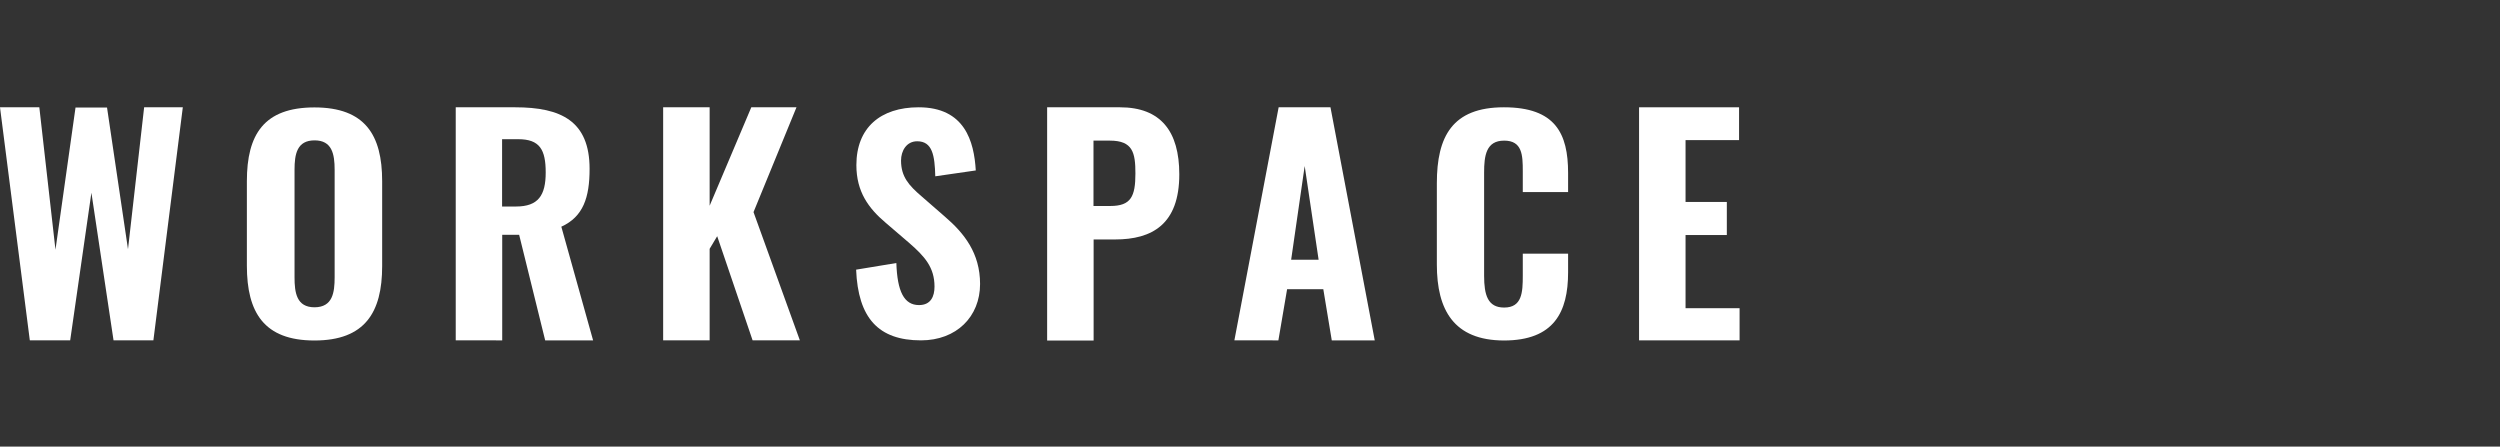 <?xml version="1.0" encoding="utf-8"?>
<!-- Generator: Adobe Illustrator 28.3.0, SVG Export Plug-In . SVG Version: 6.00 Build 0)  -->
<svg version="1.1" id="Layer_1" xmlns:serif="http://www.serif.com/"
	 xmlns="http://www.w3.org/2000/svg" xmlns:xlink="http://www.w3.org/1999/xlink" x="0px" y="0px" viewBox="0 0 1920 343"
	 style="enable-background:new 0 0 1920 343;" xml:space="preserve">
<rect x="0" y="0" width="1920" height="343" fill="#333333" stroke="none"/>
<style type="text/css">
	.st0{fill:#FFFFFF;}
</style>
<g>
	<polygon class="st0" points="0,82.4 30.2,82.4 42.6,191.8 58,82.6 82.2,82.6 98.3,191.4 110.7,82.4 140.4,82.4 117.8,261.4 
		87.2,261.4 70.2,148 53.9,261.4 22.9,261.4 0,82.4 	"/>
	<path class="st0" d="M189.6,204.1v-65c0-35.8,13.1-56.6,51.9-56.6s52,21.1,52,56.6v65.3c0,35.5-13.2,57.1-52,57.1
		S189.6,239.9,189.6,204.1L189.6,204.1z M257,212.9v-82.5c0-12.1-2-22.6-15.4-22.6c-13.5,0-15.4,10.5-15.4,22.6v82.5
		c0,11.8,1.5,23.1,15.4,23.1C255.5,235.9,257,224.7,257,212.9L257,212.9z"/>
	<path class="st0" d="M350,82.4h45.6c35.4,0,57.2,10.6,57.2,47.3c0,21.9-4.8,36.7-21.7,44.4l24.4,87.3h-36.8l-20-81.1h-13v81.1H350
		V82.4z M396.3,158.6c17.1,0,22.8-8.6,22.8-26.1s-4.5-25.6-21.1-25.6h-12.4v51.7H396.3L396.3,158.6z"/>
	<polygon class="st0" points="509.3,82.4 545,82.4 545,158 577,82.4 611.7,82.4 578.7,162.9 614.3,261.4 578,261.4 550.8,181.4 
		545,191.1 545,261.4 509.3,261.4 509.3,82.4 	"/>
	<path class="st0" d="M657.5,207.1l30.9-5.1c0.7,21.8,5.9,32.3,17.4,32.3c9.1,0,11.9-6.7,11.9-14.2c0-14.8-7.6-23.2-19.3-33.4
		L680.1,171c-13-11-22.4-23.7-22.4-44.2c0-28.7,18.5-44.4,47.8-44.4c35.4,0,42.6,26.1,43.9,48.5l-31.1,4.5
		c-0.4-16-2.2-26.9-13.9-26.9c-8.2,0-12.4,7.3-12.4,14.8c0,12.5,6.1,19.2,15.9,27.6l17.8,15.5c14.8,12.7,27,28,27,51.7
		c0,25-18,43.3-45.4,43.3C674.6,261.4,659,244.2,657.5,207.1L657.5,207.1z"/>
	<path class="st0" d="M804.2,82.4h55.9c31.5,0,45.6,18.6,45.6,51.5c0,38.4-20.9,50-49.3,50h-16.5v77.6h-35.7L804.2,82.4L804.2,82.4z
		 M852.7,158.2c15.9,0,19.3-7.3,19.3-25c0-15.9-2-25.2-19.6-25.2h-12.6v50.2H852.7z"/>
	<path class="st0" d="M982,82.4h39.8l34,179h-33l-6.5-39.3h-27.8l-6.7,39.3H948L982,82.4L982,82.4z M1012.7,199.5l-10.7-72l-10.4,72
		H1012.7L1012.7,199.5z"/>
	<path class="st0" d="M1103.5,203.2v-62.5c0-35.9,11.9-58.3,51.5-58.3c39.6,0,49.3,20.2,49.3,50.4v14.7h-34.8v-16.1
		c0-12.3-0.4-23.4-14.3-23.4c-13.9,0-15.4,11.6-15.4,24.5v79.3c0,14.8,2.8,24.4,15.4,24.4c13.7,0,14.3-11.6,14.3-24.4v-17h34.8v14.4
		c0,30.4-10.8,52.3-49.3,52.3C1116.6,261.4,1103.5,238.1,1103.5,203.2z"/>
	<polygon class="st0" points="1258.9,82.4 1335.6,82.4 1335.6,107.6 1294.5,107.6 1294.5,155.1 1326.2,155.1 1326.2,180.5 
		1294.5,180.5 1294.5,236.7 1336,236.7 1336,261.4 1258.8,261.4 1258.8,82.4 	"/>
</g>
</svg>
